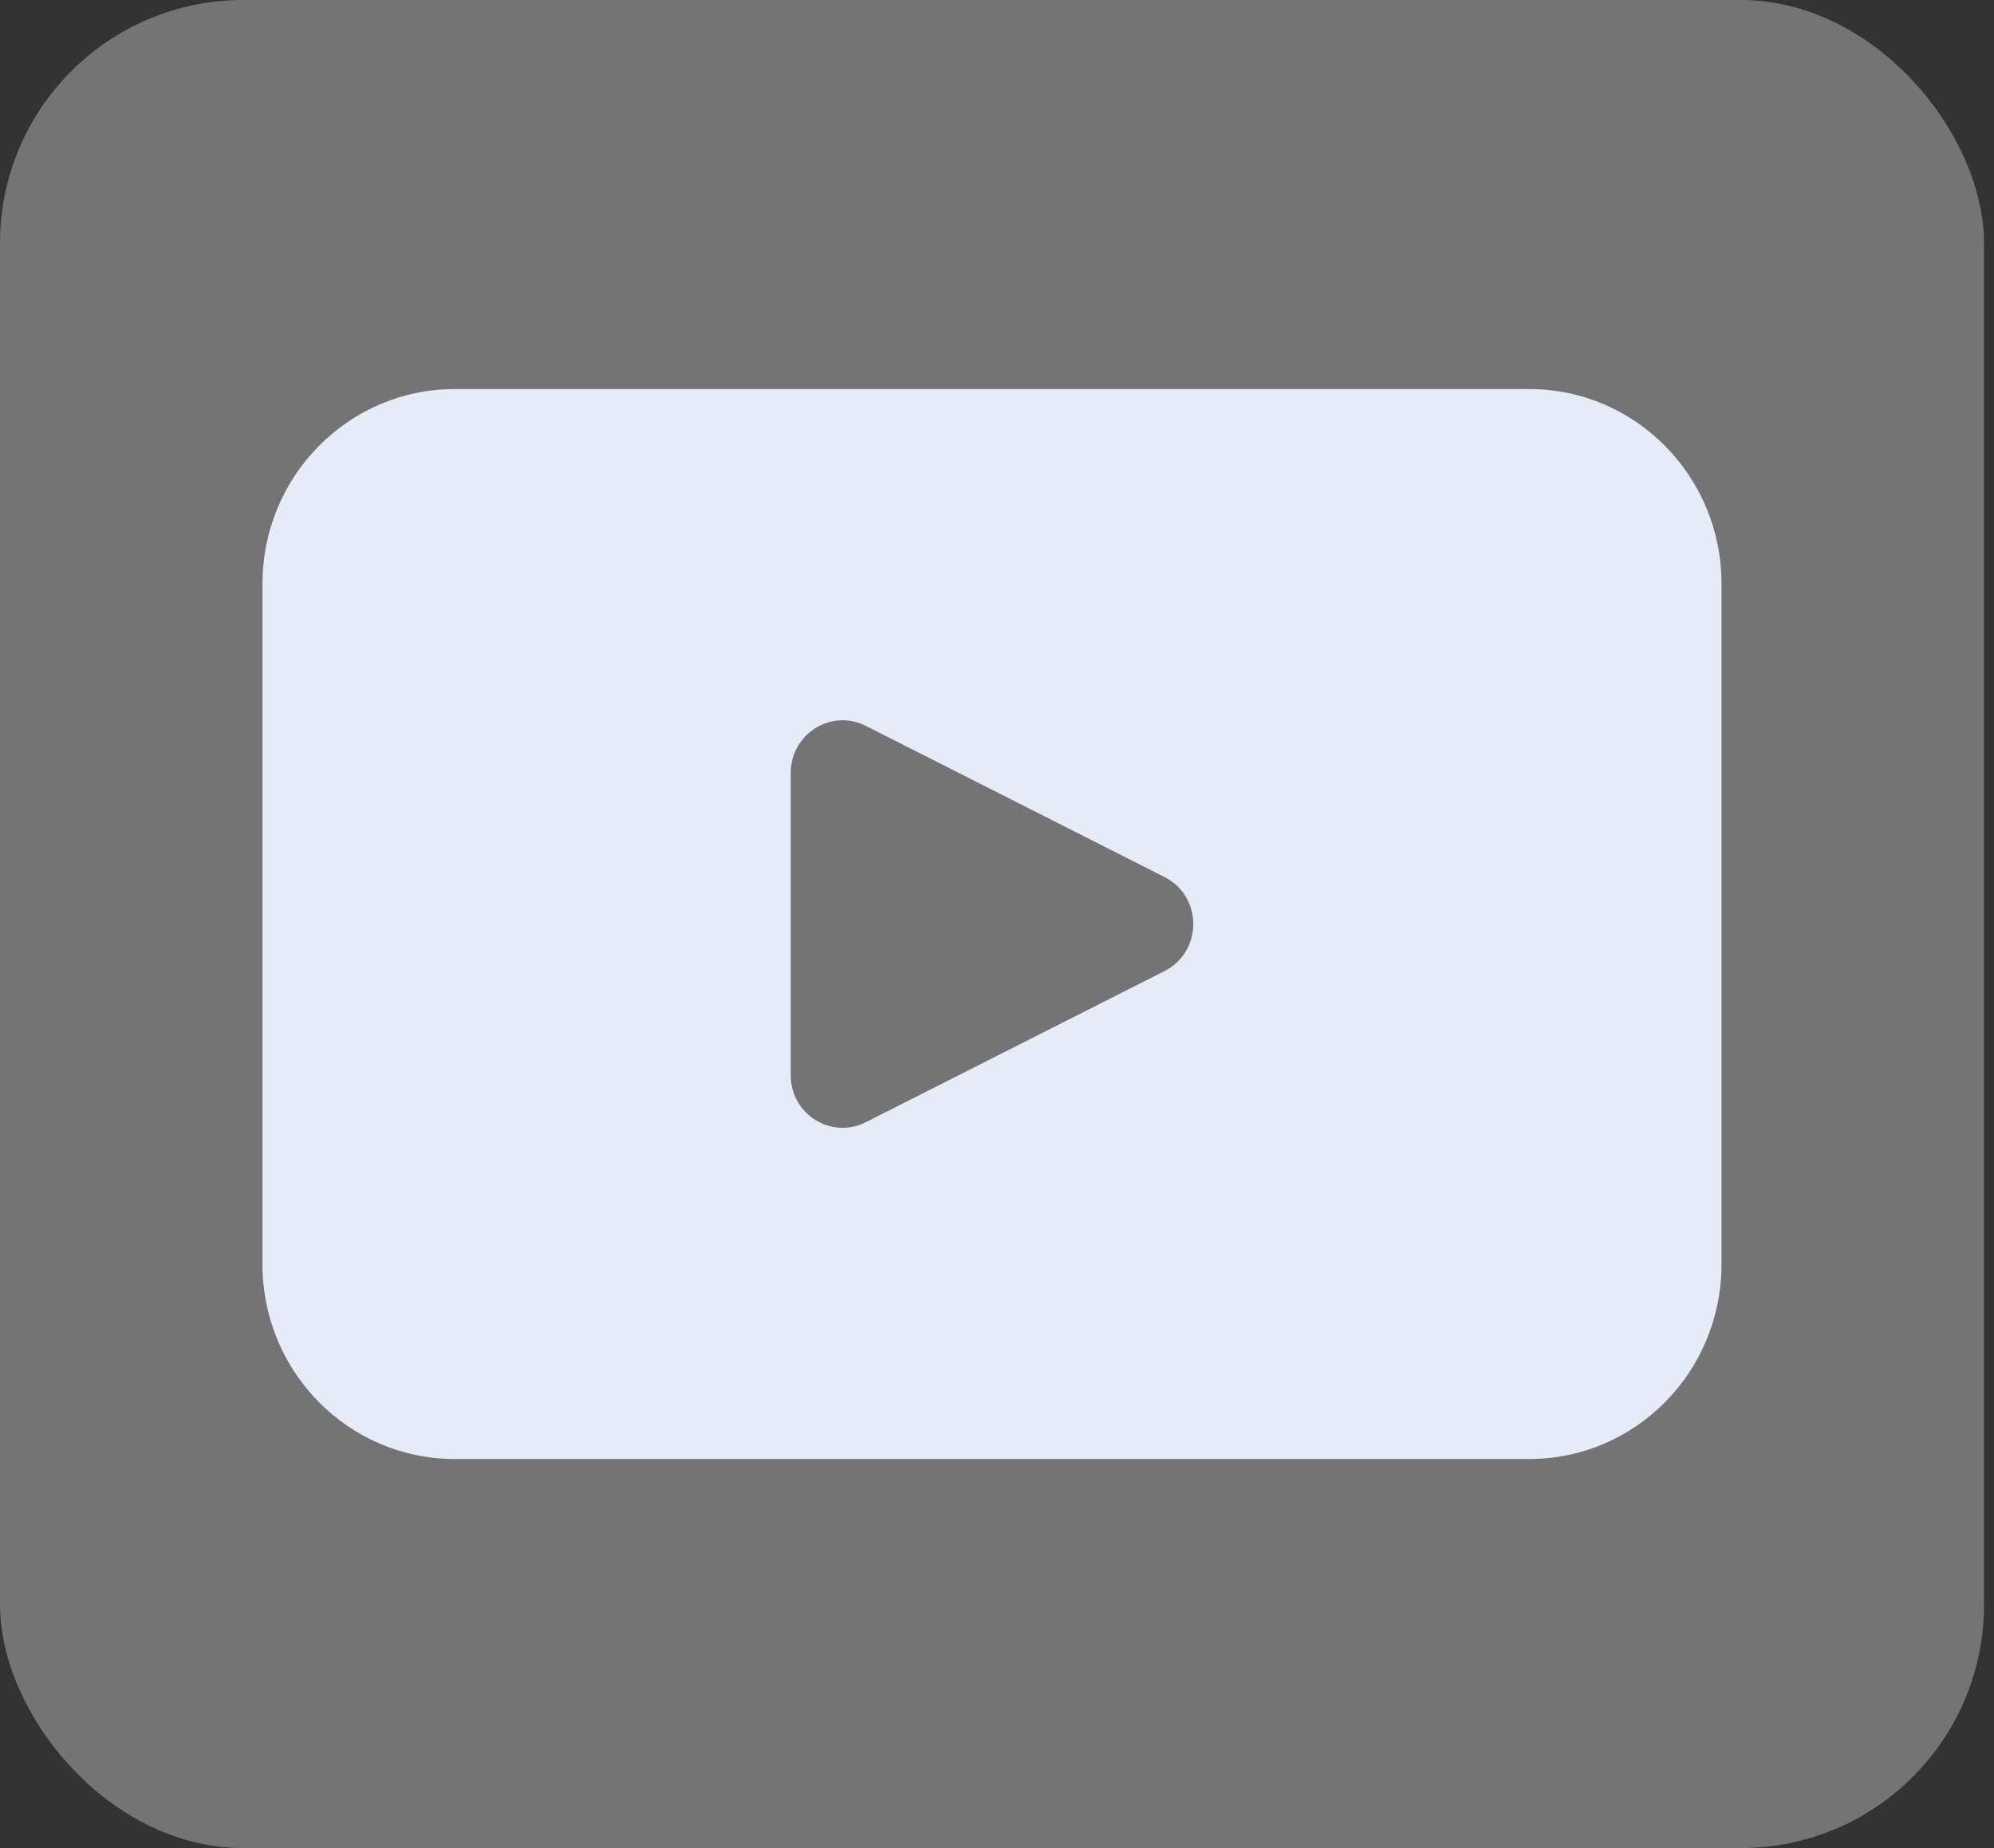 <?xml version="1.0" encoding="utf-8"?>
<svg xmlns="http://www.w3.org/2000/svg" fill="none" height="100%" overflow="visible" preserveAspectRatio="none" style="display: block;" viewBox="0 0 41 38" width="100%">
<rect x="0" y="0" width="41" height="38" fill="#333333" stroke="none"/>
<g id="youtube">
<rect fill="white" fill-opacity="0.32" height="38" rx="5" width="40.794"/>
<g clip-path="url(#clip0_0_92)" id="objects">
<path d="M31.445 8H9.349C7.166 8 5.397 9.793 5.397 12.002V25.998C5.397 28.209 7.166 30 9.349 30H31.445C33.628 30 35.397 28.209 35.397 25.998V12.002C35.397 9.793 33.628 8 31.445 8ZM23.947 19.966L17.802 23.075C17.094 23.434 16.259 22.913 16.259 22.11V15.891C16.259 15.089 17.094 14.567 17.802 14.925L23.947 18.035C24.731 18.432 24.731 19.568 23.947 19.966Z" fill="#E6EBF7" id="Vector"/>
</g>
</g>
<defs>
<clipPath id="clip0_0_92">
<rect fill="white" height="22" transform="translate(5.397 8)" width="30"/>
</clipPath>
</defs>
</svg>